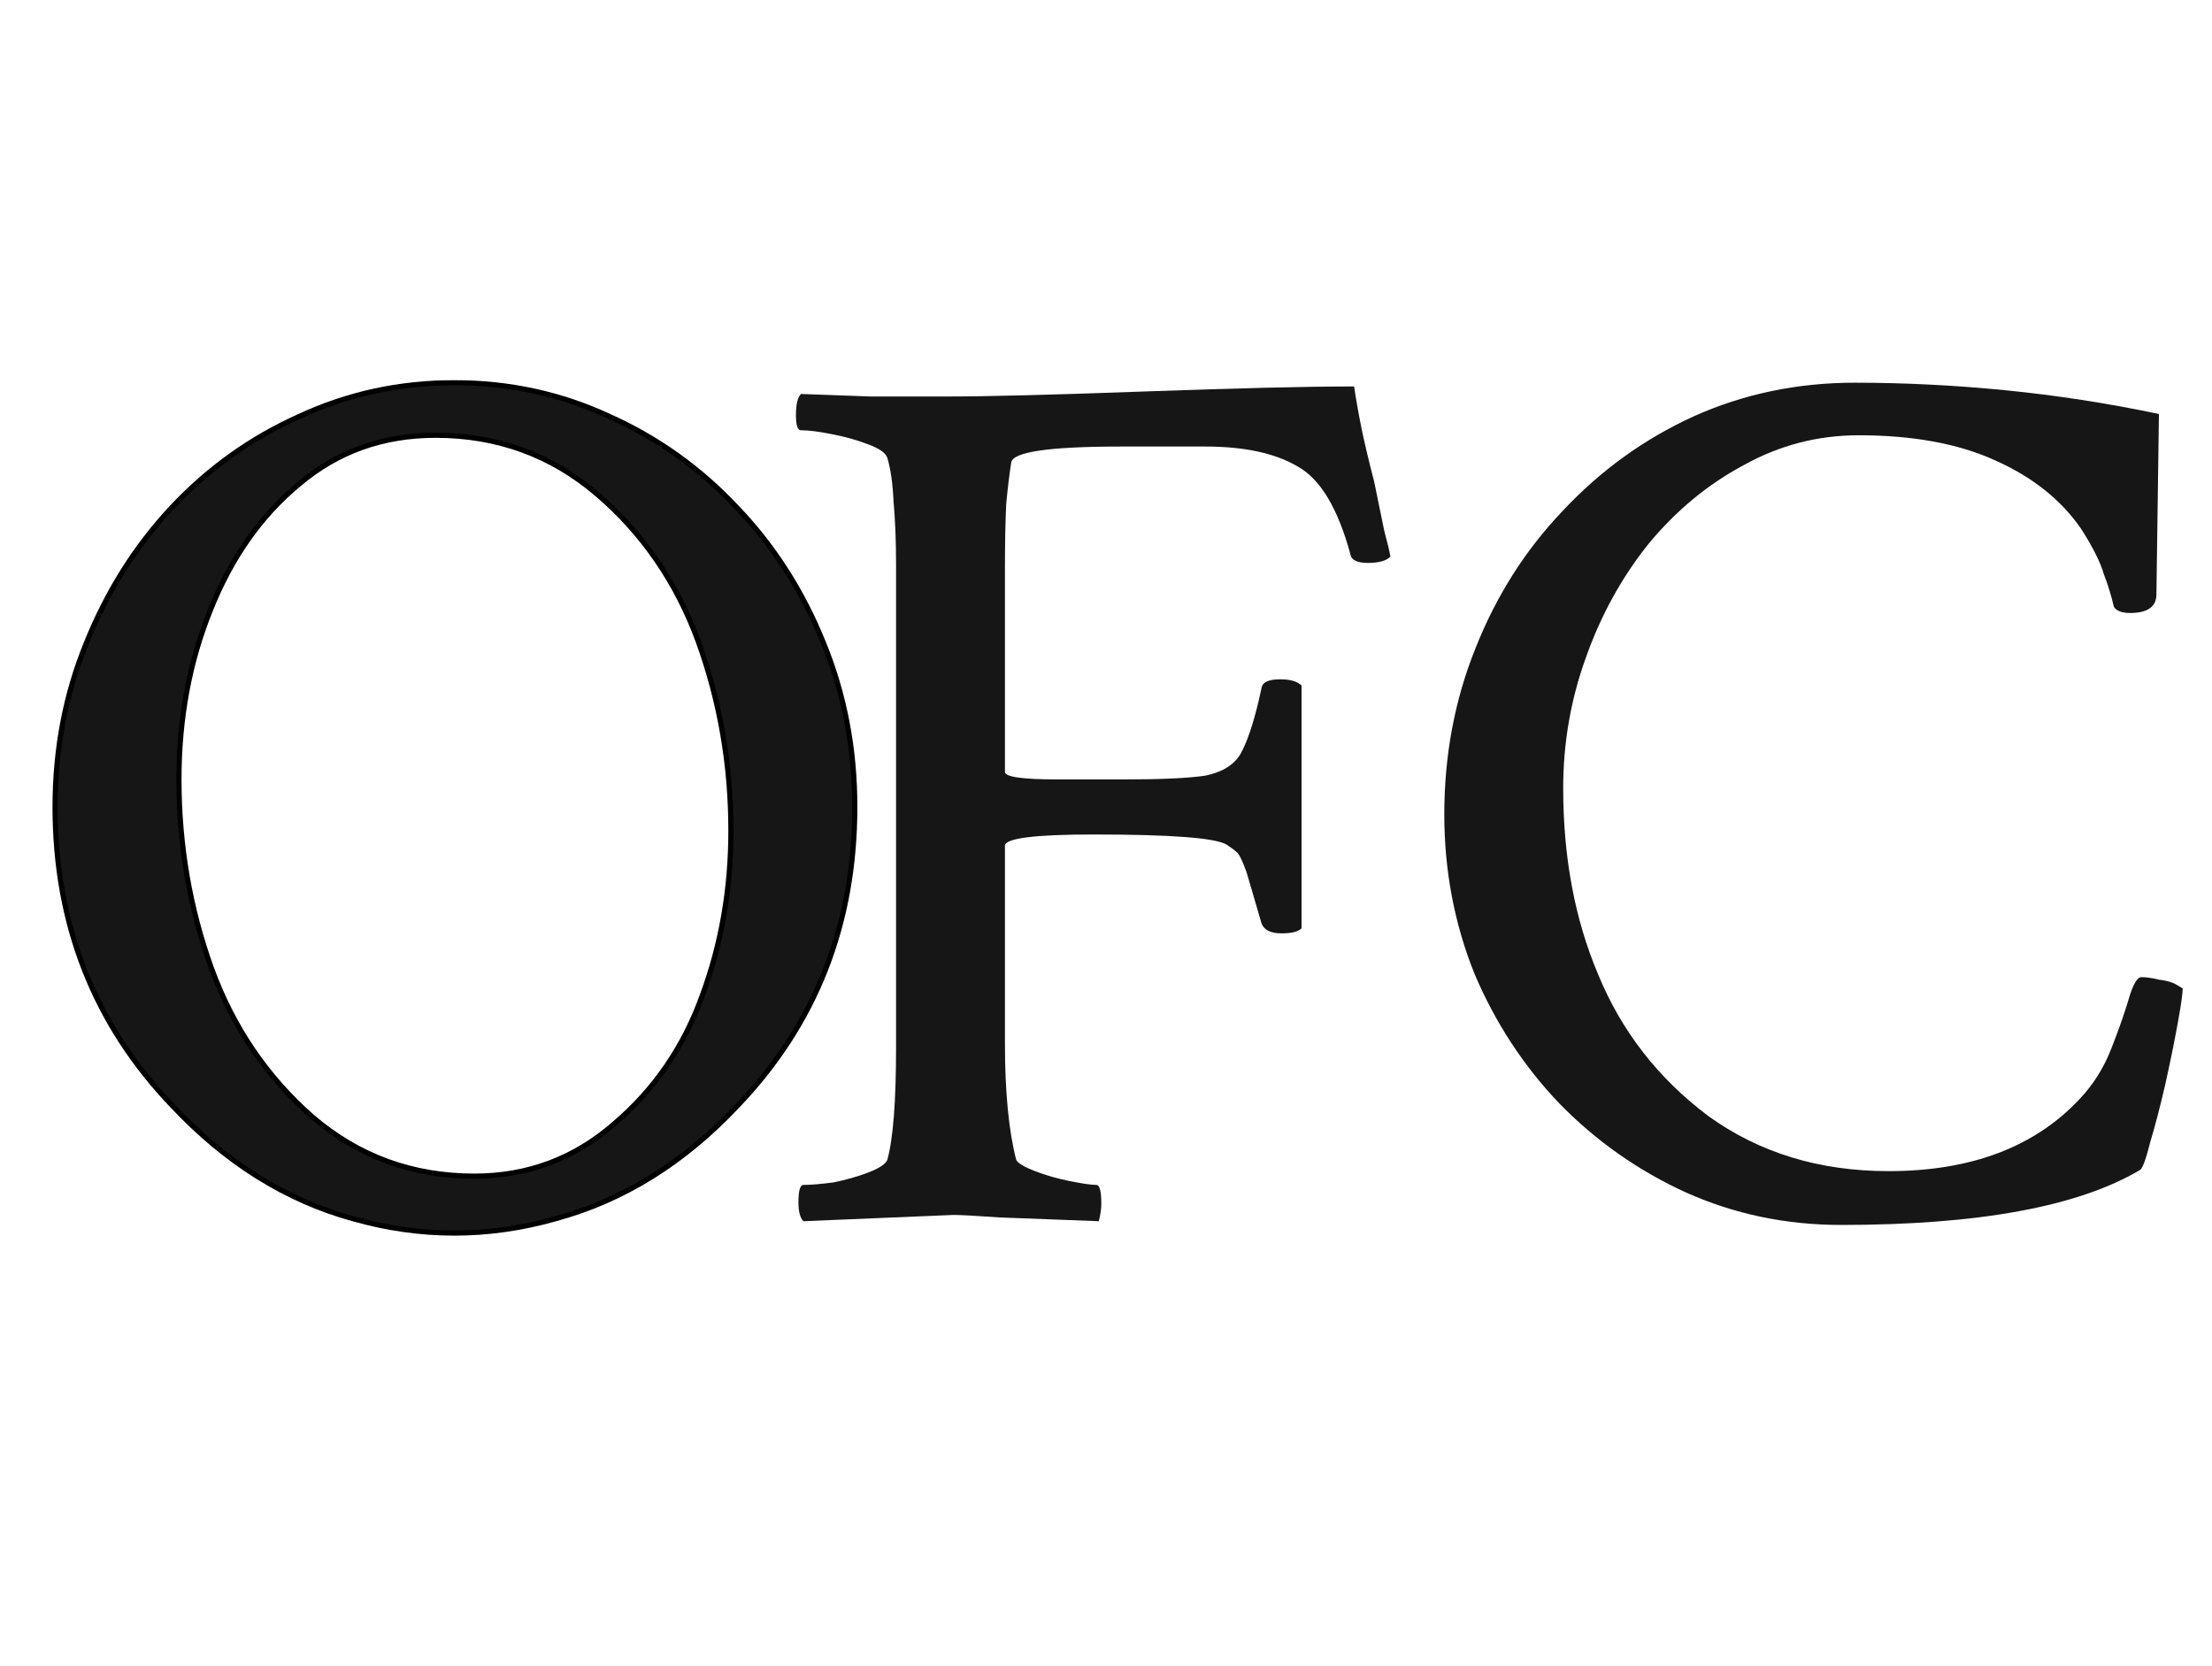 <?xml version="1.0" encoding="utf-8"?>
<svg xmlns="http://www.w3.org/2000/svg" fill="none" height="650" viewBox="0 0 863 650" width="863">
<path d="M718.27 477.93C696.785 477.93 676.603 473.698 657.723 465.234C639.168 456.771 622.729 445.215 608.406 430.566C594.409 415.918 583.341 398.991 575.203 379.785C567.391 360.254 563.484 339.583 563.484 317.773C563.484 294.661 567.553 273.014 575.691 252.832C583.829 232.324 595.223 214.421 609.871 199.121C624.52 183.496 641.447 171.289 660.652 162.5C680.184 153.711 701.18 149.316 723.641 149.316C742.846 149.316 762.378 150.293 782.234 152.246C802.091 154.199 822.111 157.292 842.293 161.523L841.316 231.836C841.316 236.719 837.898 239.16 831.062 239.16C827.807 239.16 825.691 238.346 824.715 236.719C823.738 232.487 822.436 228.255 820.809 224.023C819.507 219.466 816.577 213.607 812.02 206.445C804.207 195.052 792.977 186.1 778.328 179.59C764.005 173.079 746.264 169.824 725.105 169.824C709.155 169.824 694.181 173.73 680.184 181.543C666.186 189.03 653.816 199.284 643.074 212.305C632.658 225.326 624.52 240.137 618.66 256.738C612.801 273.014 609.871 289.941 609.871 307.52C609.871 334.538 614.428 358.789 623.543 380.273C632.658 402.409 646.98 420.801 666.512 435.449C686.368 449.772 709.806 456.934 736.824 456.934C769.051 456.934 793.953 447.493 811.531 428.613C816.74 423.079 820.809 416.569 823.738 409.082C826.668 401.595 828.947 395.085 830.574 389.551C832.202 384.017 833.829 381.25 835.457 381.25C837.41 381.25 839.689 381.576 842.293 382.227C845.223 382.552 847.501 383.203 849.129 384.18L851.57 385.645C851.57 387.598 850.919 392.155 849.617 399.316C848.315 406.478 846.688 414.453 844.734 423.242C842.781 431.706 840.828 439.193 838.875 445.703C837.247 452.214 835.945 455.794 834.969 456.445C810.88 470.768 771.98 477.93 718.27 477.93Z" fill="#161616"/>
<path d="M313.461 476.465C312.159 475.163 311.508 472.721 311.508 469.141C311.508 464.583 312.159 462.305 313.461 462.305C316.391 462.305 320.297 461.979 325.18 461.328C330.062 460.352 334.62 459.049 338.852 457.422C343.083 455.794 345.525 454.167 346.176 452.539C348.454 444.401 349.594 429.753 349.594 408.594V220.605C349.594 211.165 349.268 202.865 348.617 195.703C348.292 188.542 347.478 182.845 346.176 178.613C345.525 176.66 342.921 174.87 338.363 173.242C334.132 171.615 329.411 170.312 324.203 169.336C319.32 168.359 315.414 167.871 312.484 167.871C311.182 167.871 310.531 165.918 310.531 162.012C310.531 157.78 311.182 155.013 312.484 153.711C320.948 154.036 329.9 154.362 339.34 154.688C349.105 154.688 359.522 154.688 370.59 154.688C378.077 154.688 388.168 154.525 400.863 154.199C413.559 153.874 428.858 153.385 446.762 152.734C464.991 152.083 480.779 151.595 494.125 151.27C507.797 150.944 519.19 150.781 528.305 150.781C528.956 155.339 529.932 160.872 531.234 167.383C532.536 173.568 534.164 180.404 536.117 187.891C537.745 195.703 539.047 202.051 540.023 206.934C541.326 211.816 542.139 215.234 542.465 217.188C540.837 218.815 537.908 219.629 533.676 219.629C529.444 219.629 527.165 218.49 526.84 216.211C521.957 198.307 515.121 186.914 506.332 182.031C497.543 176.823 485.499 174.219 470.199 174.219H437.484C409.164 174.219 394.841 176.335 394.516 180.566C393.865 184.473 393.214 189.844 392.562 196.68C392.237 203.516 392.074 211.816 392.074 221.582V301.172C392.074 303.125 398.91 304.102 412.582 304.102H438.461C453.109 304.102 463.689 303.613 470.199 302.637C476.71 301.335 481.267 298.568 483.871 294.336C486.475 289.779 488.917 282.617 491.195 272.852L492.172 268.457C492.497 266.178 494.939 265.039 499.496 265.039C503.402 265.039 506.169 265.853 507.797 267.48V362.207C506.495 363.509 503.891 364.16 499.984 364.16C495.753 364.16 493.148 362.858 492.172 360.254C490.87 355.697 489.73 351.79 488.754 348.535C487.777 345.28 486.964 342.513 486.312 340.234C484.685 335.677 483.383 333.073 482.406 332.422C481.755 331.771 480.453 330.794 478.5 329.492C473.943 326.888 456.69 325.586 426.742 325.586C403.63 325.586 392.074 327.051 392.074 329.98V407.129C392.074 426.009 393.539 441.146 396.469 452.539C397.12 453.841 399.561 455.306 403.793 456.934C408.025 458.561 412.582 459.863 417.465 460.84C422.348 461.816 425.766 462.305 427.719 462.305C429.021 462.305 429.672 464.746 429.672 469.629C429.672 471.582 429.346 473.861 428.695 476.465C412.419 475.814 399.561 475.326 390.121 475C380.681 474.349 374.659 474.023 372.055 474.023L313.461 476.465Z" fill="#161616"/>
<mask fill="black" height="335" id="path-3-outside-1_1796_1253" maskUnits="userSpaceOnUse" width="315" x="20" y="148">
<rect fill="white" height="335" width="315" x="20" y="148"/>
<path d="M67.383 431.543C36.784 399.642 21.484 360.742 21.484 314.844C21.484 292.057 25.553 270.736 33.691 250.879C41.829 230.697 52.897 213.118 66.894 198.145C81.217 182.845 97.819 170.964 116.699 162.5C135.579 153.711 155.762 149.316 177.246 149.316C198.73 149.316 218.913 153.711 237.793 162.5C256.673 170.964 273.275 182.845 287.598 198.145C301.921 213.118 313.151 230.697 321.289 250.879C329.427 270.736 333.496 292.057 333.496 314.844C333.496 360.742 318.197 399.642 287.598 431.543C266.764 453.678 243.164 468.327 216.797 475.488C190.43 482.975 164.062 482.975 137.695 475.488C111.654 468.327 88.216 453.678 67.383 431.543ZM185.059 458.887C205.892 458.887 224.121 452.051 239.746 438.379C255.371 425.033 266.764 408.431 273.926 388.574C281.413 368.392 285.156 346.908 285.156 324.121C285.156 298.405 280.924 273.828 272.461 250.391C263.997 227.279 250.814 208.073 232.91 192.773C215.007 177.474 194.01 169.824 169.922 169.824C149.414 169.824 131.673 176.172 116.699 188.867C101.725 201.237 90.169 217.676 82.031 238.184C73.893 258.366 69.824 280.339 69.824 304.102C69.824 329.818 74.056 354.395 82.519 377.832C90.983 400.944 104.167 420.312 122.07 435.938C139.974 451.237 160.97 458.887 185.059 458.887Z"/>
</mask>
<path d="M67.383 431.543C36.784 399.642 21.484 360.742 21.484 314.844C21.484 292.057 25.553 270.736 33.691 250.879C41.829 230.697 52.897 213.118 66.894 198.145C81.217 182.845 97.819 170.964 116.699 162.5C135.579 153.711 155.762 149.316 177.246 149.316C198.73 149.316 218.913 153.711 237.793 162.5C256.673 170.964 273.275 182.845 287.598 198.145C301.921 213.118 313.151 230.697 321.289 250.879C329.427 270.736 333.496 292.057 333.496 314.844C333.496 360.742 318.197 399.642 287.598 431.543C266.764 453.678 243.164 468.327 216.797 475.488C190.43 482.975 164.062 482.975 137.695 475.488C111.654 468.327 88.216 453.678 67.383 431.543ZM185.059 458.887C205.892 458.887 224.121 452.051 239.746 438.379C255.371 425.033 266.764 408.431 273.926 388.574C281.413 368.392 285.156 346.908 285.156 324.121C285.156 298.405 280.924 273.828 272.461 250.391C263.997 227.279 250.814 208.073 232.91 192.773C215.007 177.474 194.01 169.824 169.922 169.824C149.414 169.824 131.673 176.172 116.699 188.867C101.725 201.237 90.169 217.676 82.031 238.184C73.893 258.366 69.824 280.339 69.824 304.102C69.824 329.818 74.056 354.395 82.519 377.832C90.983 400.944 104.167 420.312 122.07 435.938C139.974 451.237 160.97 458.887 185.059 458.887Z" fill="#161616"/>
<path d="M67.383 431.543L68.111 430.858L68.105 430.851L67.383 431.543ZM33.691 250.879L34.617 251.258L34.619 251.253L33.691 250.879ZM66.894 198.145L66.165 197.461L66.164 197.462L66.894 198.145ZM116.699 162.5L117.108 163.413L117.115 163.41L117.121 163.407L116.699 162.5ZM237.793 162.5L237.371 163.407L237.377 163.41L237.384 163.413L237.793 162.5ZM287.598 198.145L286.868 198.828L286.875 198.836L287.598 198.145ZM321.289 250.879L320.362 251.253L320.364 251.258L321.289 250.879ZM287.598 431.543L286.876 430.851L286.869 430.858L287.598 431.543ZM216.797 475.488L216.535 474.523L216.524 474.526L216.797 475.488ZM137.695 475.488L137.968 474.526L137.96 474.524L137.695 475.488ZM239.746 438.379L239.097 437.618L239.088 437.626L239.746 438.379ZM273.926 388.574L272.988 388.226L272.985 388.235L273.926 388.574ZM272.461 250.391L273.401 250.051L273.4 250.047L272.461 250.391ZM232.91 192.773L233.56 192.013L232.91 192.773ZM116.699 188.867L117.336 189.638L117.346 189.63L116.699 188.867ZM82.031 238.184L82.959 238.558L82.961 238.552L82.031 238.184ZM82.519 377.832L81.579 378.172L81.581 378.176L82.519 377.832ZM122.07 435.938L121.413 436.691L121.421 436.698L122.07 435.938ZM68.105 430.851C37.692 399.144 22.484 360.495 22.484 314.844H20.484C20.484 360.989 35.876 400.14 66.661 432.235L68.105 430.851ZM22.484 314.844C22.484 292.179 26.531 270.987 34.617 251.258L32.766 250.5C24.576 270.484 20.484 291.935 20.484 314.844H22.484ZM34.619 251.253C42.714 231.178 53.717 213.706 67.625 198.827L66.164 197.462C52.077 212.531 40.945 230.216 32.764 250.505L34.619 251.253ZM67.624 198.828C81.858 183.624 98.351 171.821 117.108 163.413L116.29 161.587C97.287 170.106 80.577 182.066 66.165 197.461L67.624 198.828ZM117.121 163.407C135.865 154.681 155.903 150.316 177.246 150.316V148.316C155.621 148.316 135.294 152.741 116.277 161.593L117.121 163.407ZM177.246 150.316C198.589 150.316 218.627 154.681 237.371 163.407L238.215 161.593C219.198 152.741 198.872 148.316 177.246 148.316V150.316ZM237.384 163.413C256.141 171.821 272.634 183.624 286.868 198.828L288.328 197.461C273.915 182.066 257.205 170.106 238.202 161.587L237.384 163.413ZM286.875 198.836C301.106 213.713 312.269 231.182 320.362 251.253L322.216 250.505C314.033 230.211 302.735 212.524 288.32 197.453L286.875 198.836ZM320.364 251.258C328.449 270.987 332.496 292.179 332.496 314.844H334.496C334.496 291.935 330.405 270.484 322.214 250.5L320.364 251.258ZM332.496 314.844C332.496 360.495 317.289 399.144 286.876 430.851L288.319 432.235C319.104 400.14 334.496 360.989 334.496 314.844H332.496ZM286.869 430.858C266.148 452.874 242.704 467.415 216.535 474.523L217.059 476.453C243.624 469.238 267.381 454.483 288.326 432.228L286.869 430.858ZM216.524 474.526C190.335 481.963 164.157 481.963 137.968 474.526L137.422 476.45C163.968 483.988 190.524 483.988 217.07 476.45L216.524 474.526ZM137.96 474.524C112.117 467.417 88.835 452.877 68.111 430.858L66.655 432.228C87.598 454.48 111.19 469.236 137.43 476.452L137.96 474.524ZM185.059 459.887C206.133 459.887 224.597 452.963 240.405 439.131L239.088 437.626C223.646 451.138 205.651 457.887 185.059 457.887V459.887ZM240.396 439.139C256.156 425.677 267.648 408.929 274.866 388.913L272.985 388.235C265.881 407.933 254.586 424.388 239.097 437.619L240.396 439.139ZM274.863 388.922C282.394 368.622 286.156 347.019 286.156 324.121H284.156C284.156 346.796 280.432 368.162 272.988 388.226L274.863 388.922ZM286.156 324.121C286.156 298.293 281.906 273.601 273.401 250.051L271.52 250.73C279.943 274.055 284.156 298.517 284.156 324.121H286.156ZM273.4 250.047C264.88 226.781 251.6 207.429 233.56 192.013L232.26 193.534C250.028 208.716 263.115 227.776 271.522 250.734L273.4 250.047ZM233.56 192.013C215.471 176.555 194.243 168.824 169.922 168.824V170.824C193.778 170.824 214.542 178.393 232.26 193.534L233.56 192.013ZM169.922 168.824C149.189 168.824 131.216 175.249 116.053 188.104L117.346 189.63C132.131 177.095 149.639 170.824 169.922 170.824V168.824ZM116.062 188.096C100.942 200.587 89.293 217.172 81.102 237.815L82.961 238.552C91.045 218.18 102.509 201.887 117.336 189.638L116.062 188.096ZM81.104 237.81C72.914 258.121 68.824 280.222 68.824 304.102H70.824C70.824 280.455 74.873 258.61 82.959 238.558L81.104 237.81ZM68.824 304.102C68.824 329.93 73.075 354.622 81.579 378.172L83.46 377.492C75.037 354.167 70.824 329.706 70.824 304.102H68.824ZM81.581 378.176C90.1 401.44 103.378 420.951 121.413 436.691L122.728 435.184C104.956 419.674 91.866 400.448 83.459 377.488L81.581 378.176ZM121.421 436.698C139.51 452.156 160.738 459.887 185.059 459.887V457.887C161.202 457.887 140.438 450.318 122.72 435.177L121.421 436.698Z" fill="black" mask="url(#path-3-outside-1_1796_1253)"/>
</svg>